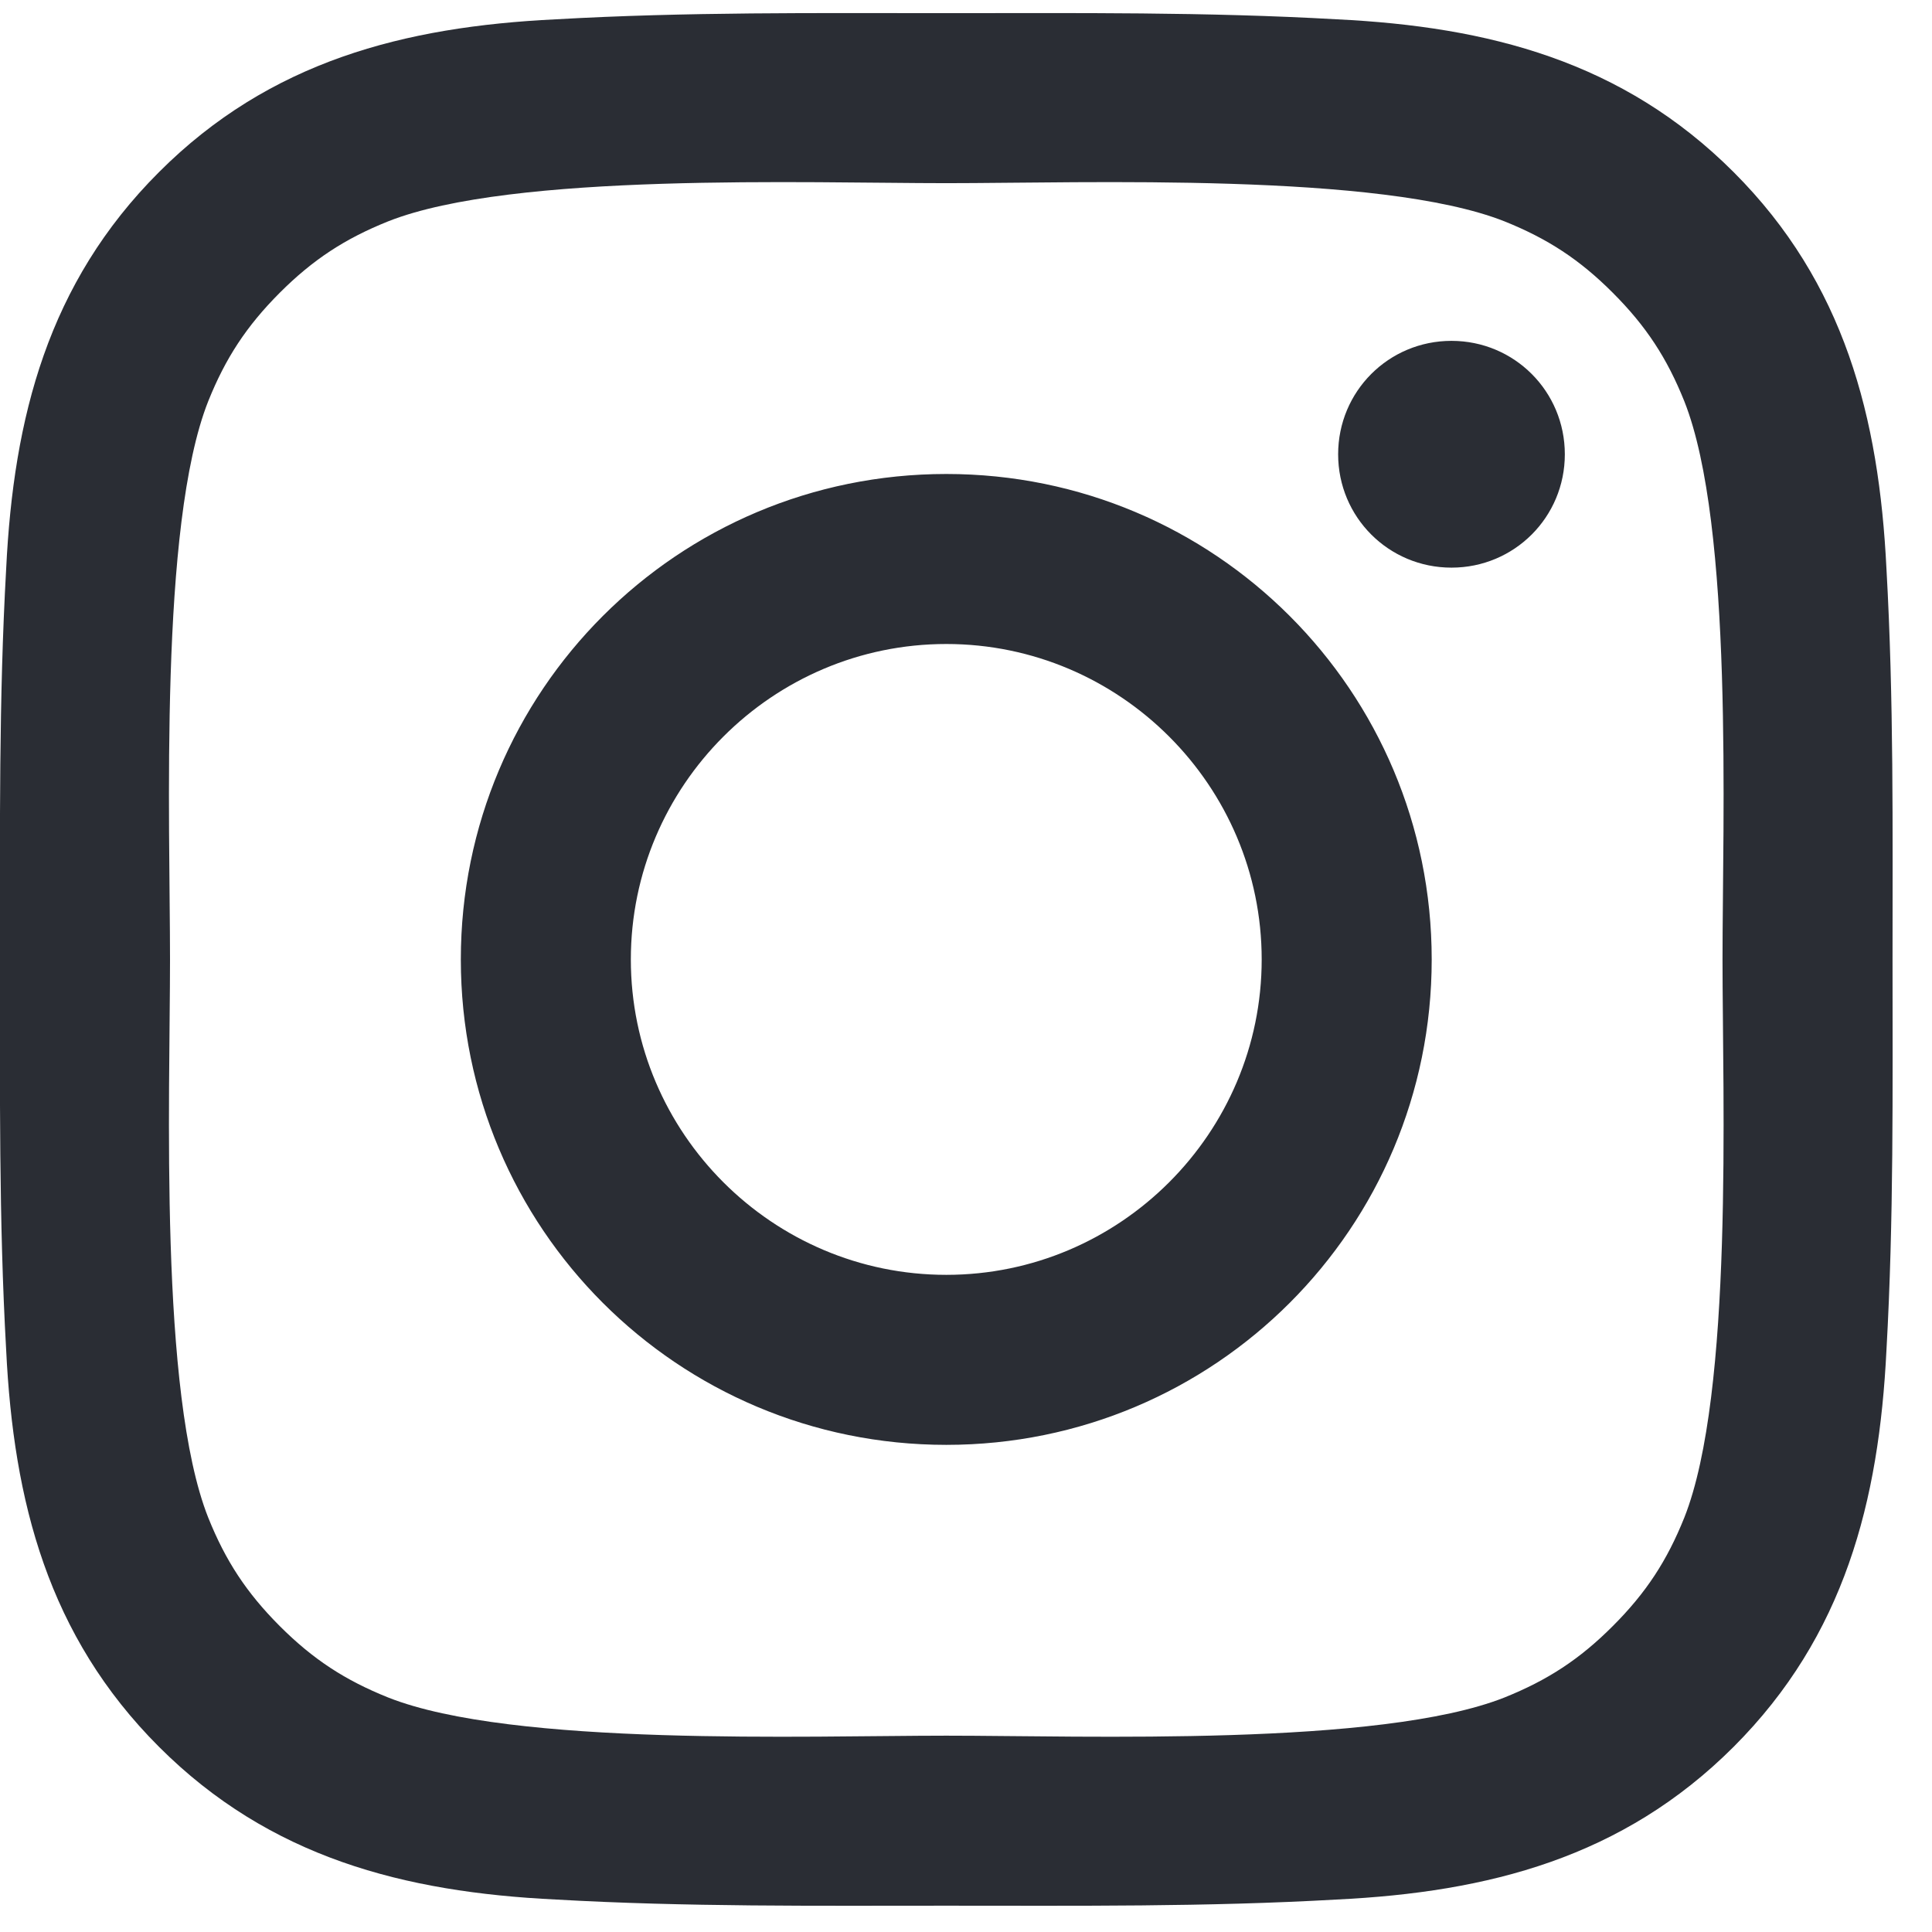 <svg width="21" height="21" viewBox="0 0 21 21" fill="none" xmlns="http://www.w3.org/2000/svg">
<path d="M13.714 10.429C13.714 12.317 12.174 13.857 10.286 13.857C8.397 13.857 6.857 12.317 6.857 10.429C6.857 8.54 8.397 7 10.286 7C12.174 7 13.714 8.54 13.714 10.429ZM15.562 10.429C15.562 7.509 13.205 5.152 10.286 5.152C7.366 5.152 5.009 7.509 5.009 10.429C5.009 13.348 7.366 15.705 10.286 15.705C13.205 15.705 15.562 13.348 15.562 10.429ZM17.009 4.938C17.009 4.254 16.46 3.705 15.777 3.705C15.094 3.705 14.545 4.254 14.545 4.938C14.545 5.621 15.094 6.17 15.777 6.17C16.46 6.17 17.009 5.621 17.009 4.938ZM10.286 1.991C11.786 1.991 15 1.871 16.353 2.406C16.821 2.594 17.17 2.821 17.531 3.183C17.893 3.545 18.12 3.893 18.308 4.362C18.844 5.714 18.723 8.929 18.723 10.429C18.723 11.929 18.844 15.143 18.308 16.495C18.12 16.964 17.893 17.312 17.531 17.674C17.17 18.036 16.821 18.263 16.353 18.451C15 18.987 11.786 18.866 10.286 18.866C8.786 18.866 5.571 18.987 4.219 18.451C3.75 18.263 3.402 18.036 3.04 17.674C2.679 17.312 2.451 16.964 2.263 16.495C1.728 15.143 1.848 11.929 1.848 10.429C1.848 8.929 1.728 5.714 2.263 4.362C2.451 3.893 2.679 3.545 3.04 3.183C3.402 2.821 3.75 2.594 4.219 2.406C5.571 1.871 8.786 1.991 10.286 1.991ZM20.571 10.429C20.571 9.009 20.585 7.603 20.505 6.183C20.424 4.536 20.049 3.076 18.844 1.871C17.638 0.665 16.179 0.29 14.531 0.21C13.112 0.129 11.705 0.143 10.286 0.143C8.866 0.143 7.46 0.129 6.04 0.21C4.393 0.29 2.933 0.665 1.728 1.871C0.522 3.076 0.147 4.536 0.067 6.183C-0.013 7.603 0 9.009 0 10.429C0 11.848 -0.013 13.255 0.067 14.674C0.147 16.321 0.522 17.781 1.728 18.987C2.933 20.192 4.393 20.567 6.04 20.647C7.46 20.728 8.866 20.714 10.286 20.714C11.705 20.714 13.112 20.728 14.531 20.647C16.179 20.567 17.638 20.192 18.844 18.987C20.049 17.781 20.424 16.321 20.505 14.674C20.585 13.255 20.571 11.848 20.571 10.429Z" fill="#2A2D34"/>
</svg>
